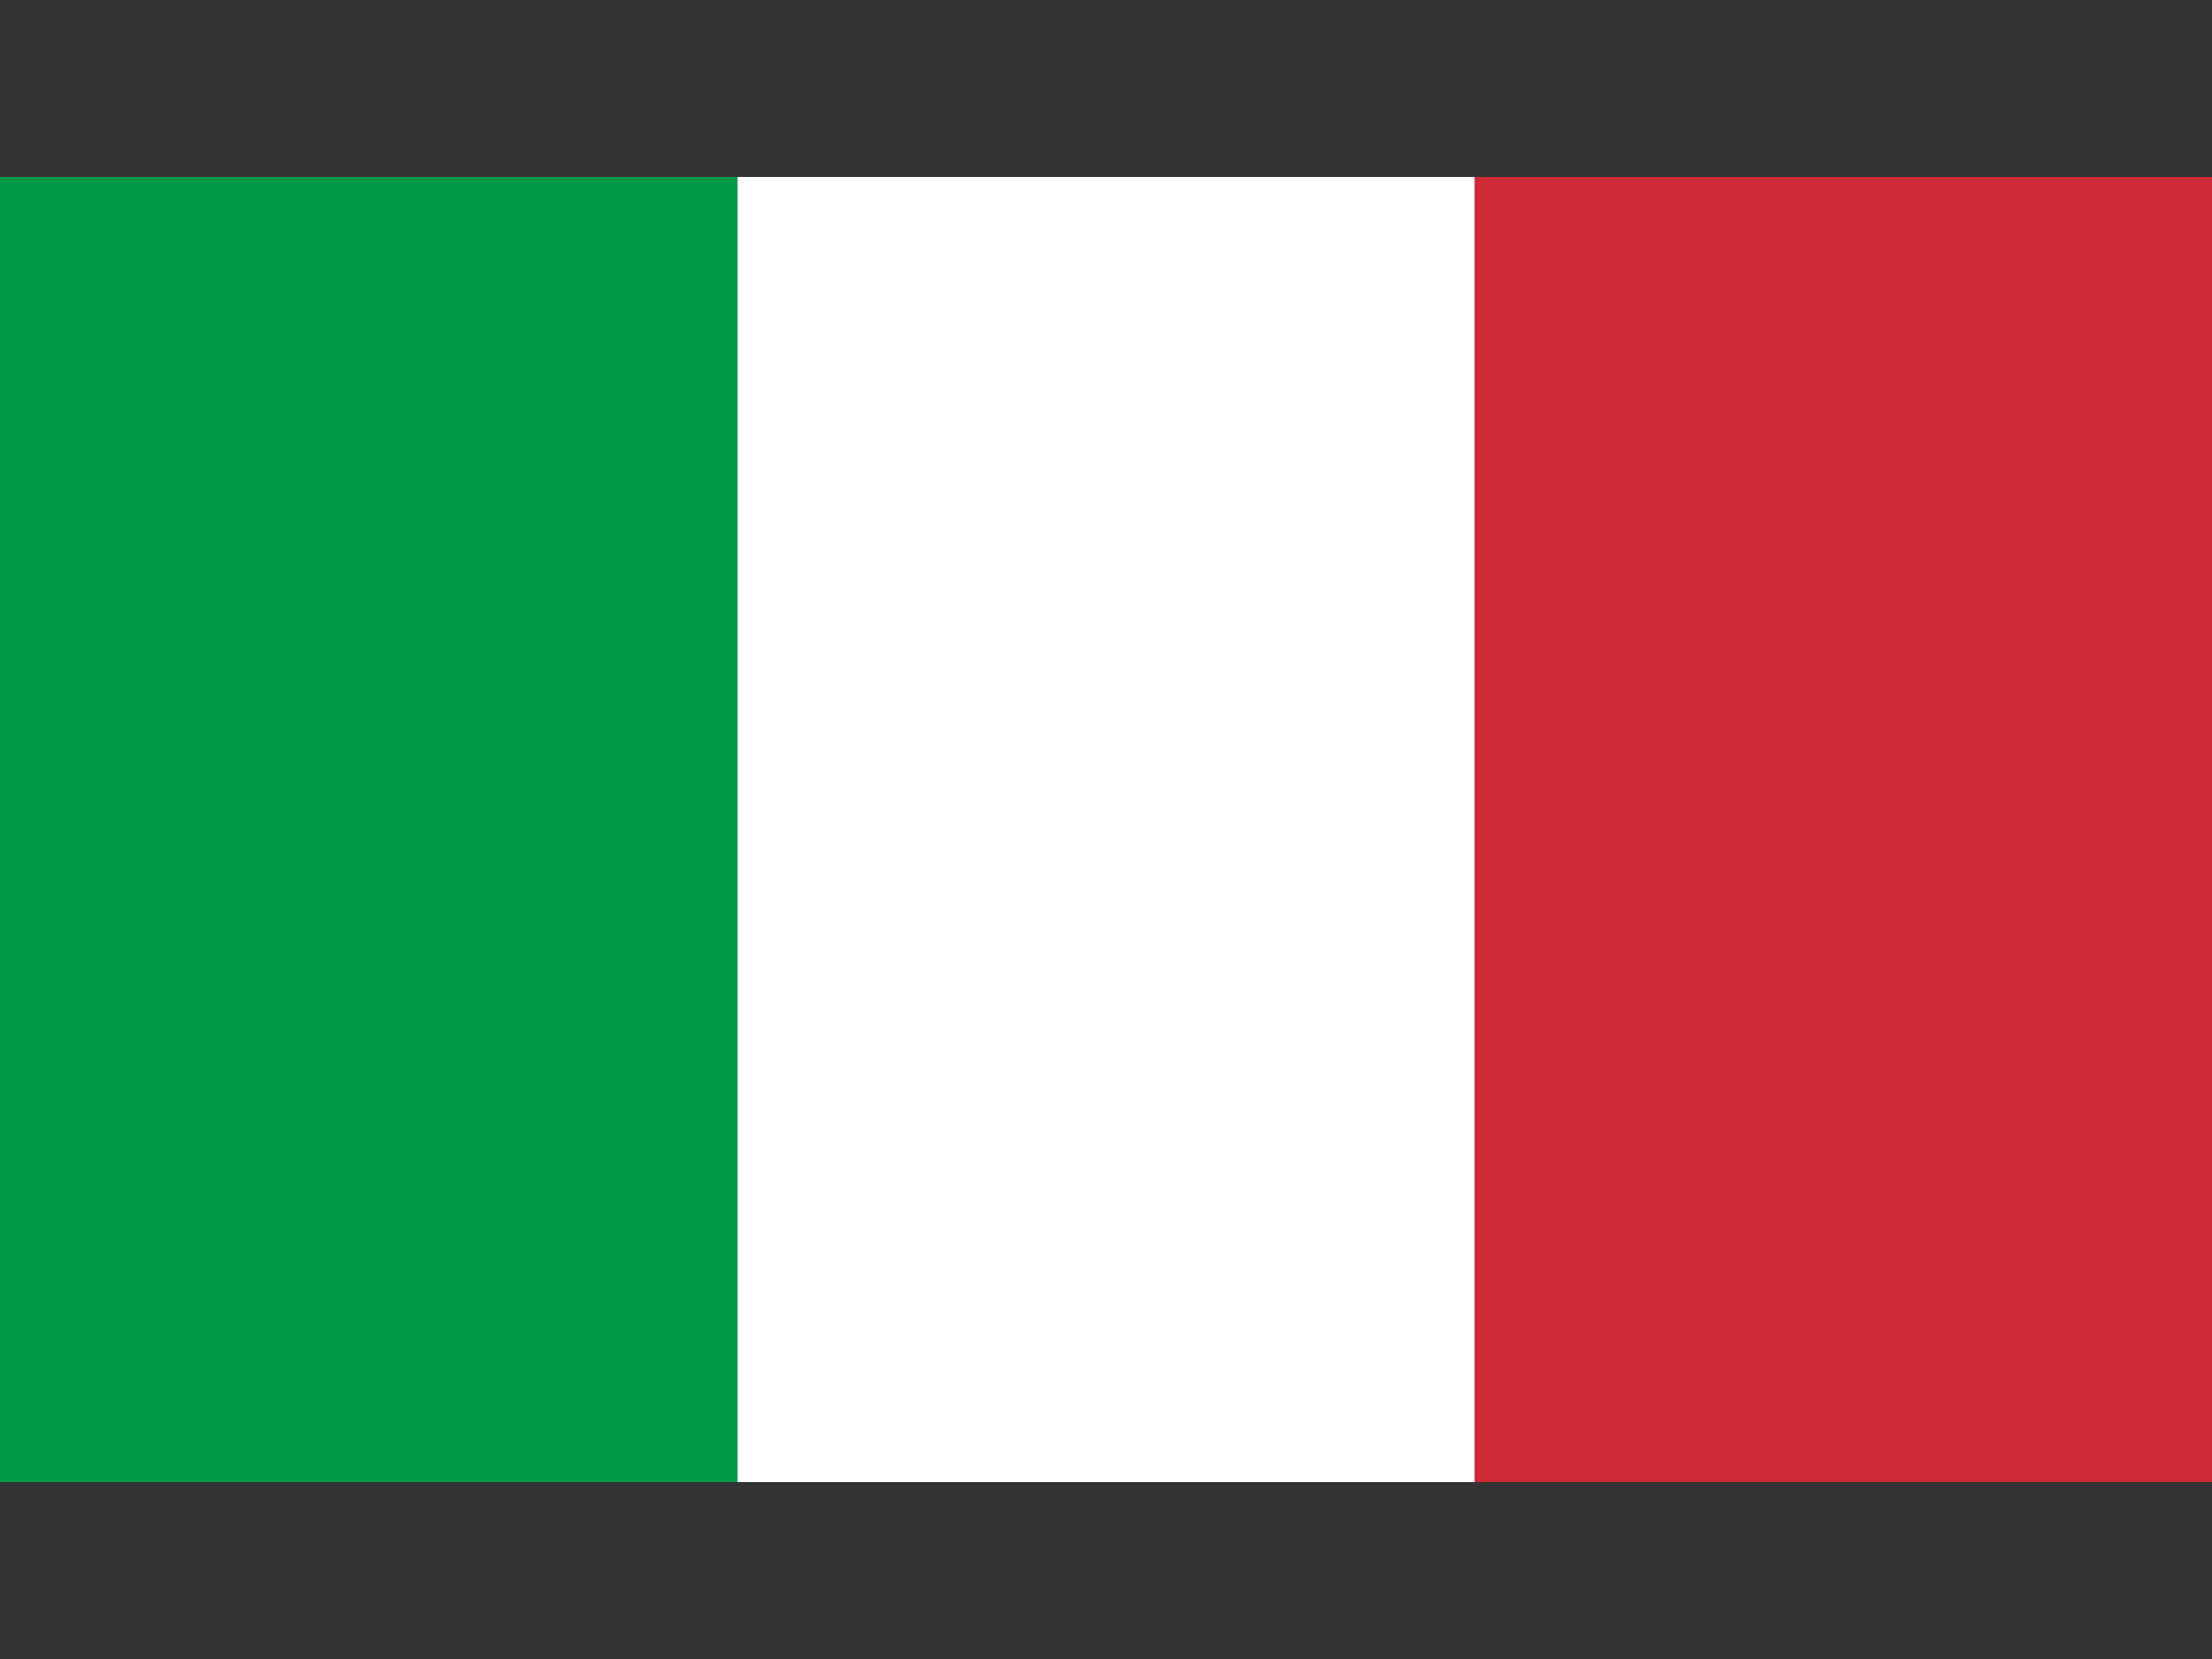 <?xml version="1.0" encoding="UTF-8"?><svg id="b" xmlns="http://www.w3.org/2000/svg" width="100" height="75" viewBox="0 0 100 75"><rect x="0" y="0" width="100" height="75" fill="#333333" stroke="none"/><defs><style>.d{fill:#fff;}.e{fill:#ce2b37;}.f{fill:#009a49;}</style></defs><g id="c"><path class="f" d="M0,8h33.34v59H0V8Z"/><path class="d" d="M33.34,8h33.34v59h-33.34V8Z"/><path class="e" d="M66.66,8h33.34v59h-33.34V8Z"/></g></svg>
